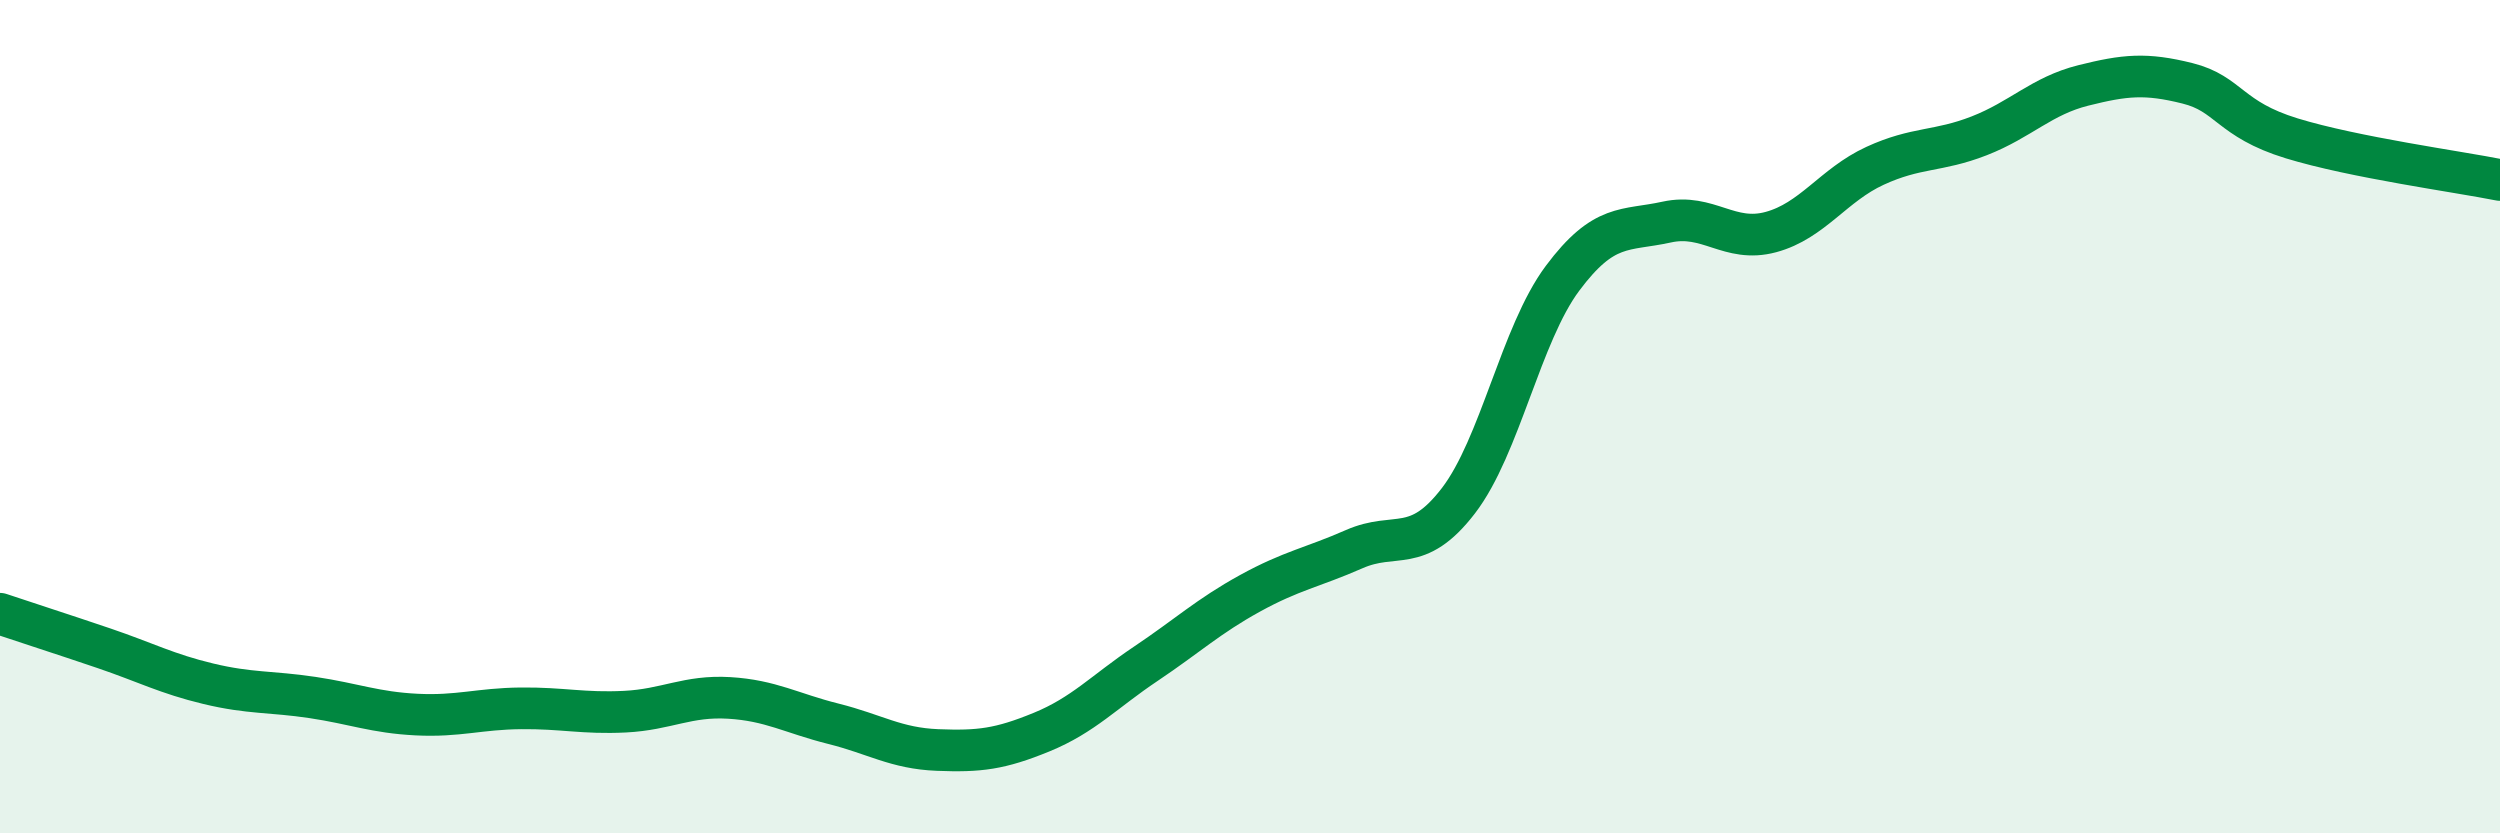 
    <svg width="60" height="20" viewBox="0 0 60 20" xmlns="http://www.w3.org/2000/svg">
      <path
        d="M 0,14.73 C 0.5,14.9 1.5,15.22 2.5,15.56 C 3.5,15.9 4,16.17 5,16.41 C 6,16.65 6.5,16.59 7.5,16.74 C 8.5,16.89 9,17.1 10,17.15 C 11,17.2 11.5,17.01 12.5,17 C 13.5,16.99 14,17.13 15,17.08 C 16,17.03 16.5,16.69 17.5,16.75 C 18.5,16.81 19,17.12 20,17.37 C 21,17.62 21.5,17.96 22.5,18 C 23.5,18.04 24,17.98 25,17.57 C 26,17.16 26.5,16.6 27.5,15.93 C 28.5,15.26 29,14.79 30,14.24 C 31,13.69 31.5,13.62 32.5,13.18 C 33.5,12.74 34,13.32 35,12.02 C 36,10.72 36.5,8.02 37.5,6.68 C 38.5,5.34 39,5.55 40,5.33 C 41,5.11 41.5,5.84 42.5,5.57 C 43.5,5.3 44,4.44 45,3.98 C 46,3.52 46.5,3.65 47.5,3.26 C 48.5,2.87 49,2.3 50,2.05 C 51,1.8 51.5,1.75 52.5,2 C 53.5,2.25 53.5,2.86 55,3.32 C 56.5,3.78 59,4.12 60,4.32L60 20L0 20Z"
        fill="#008740"
        opacity="0.1"
        stroke-linecap="round"
        stroke-linejoin="round"
      />
      <path
        d="M 0,14.73 C 0.5,14.9 1.5,15.22 2.5,15.56 C 3.5,15.9 4,16.17 5,16.41 C 6,16.65 6.5,16.59 7.5,16.74 C 8.5,16.89 9,17.1 10,17.15 C 11,17.2 11.5,17.01 12.5,17 C 13.5,16.99 14,17.13 15,17.08 C 16,17.03 16.5,16.69 17.5,16.75 C 18.5,16.81 19,17.12 20,17.37 C 21,17.62 21.5,17.96 22.5,18 C 23.5,18.04 24,17.98 25,17.57 C 26,17.16 26.5,16.6 27.5,15.93 C 28.5,15.26 29,14.79 30,14.24 C 31,13.69 31.5,13.62 32.5,13.18 C 33.5,12.74 34,13.32 35,12.02 C 36,10.72 36.5,8.02 37.5,6.68 C 38.5,5.34 39,5.55 40,5.33 C 41,5.11 41.5,5.84 42.5,5.57 C 43.5,5.3 44,4.44 45,3.98 C 46,3.52 46.5,3.65 47.5,3.26 C 48.5,2.87 49,2.3 50,2.05 C 51,1.8 51.5,1.75 52.5,2 C 53.5,2.25 53.5,2.86 55,3.32 C 56.5,3.78 59,4.12 60,4.32"
        stroke="#008740"
        stroke-width="1"
        fill="none"
        stroke-linecap="round"
        stroke-linejoin="round"
      />
    </svg>
  